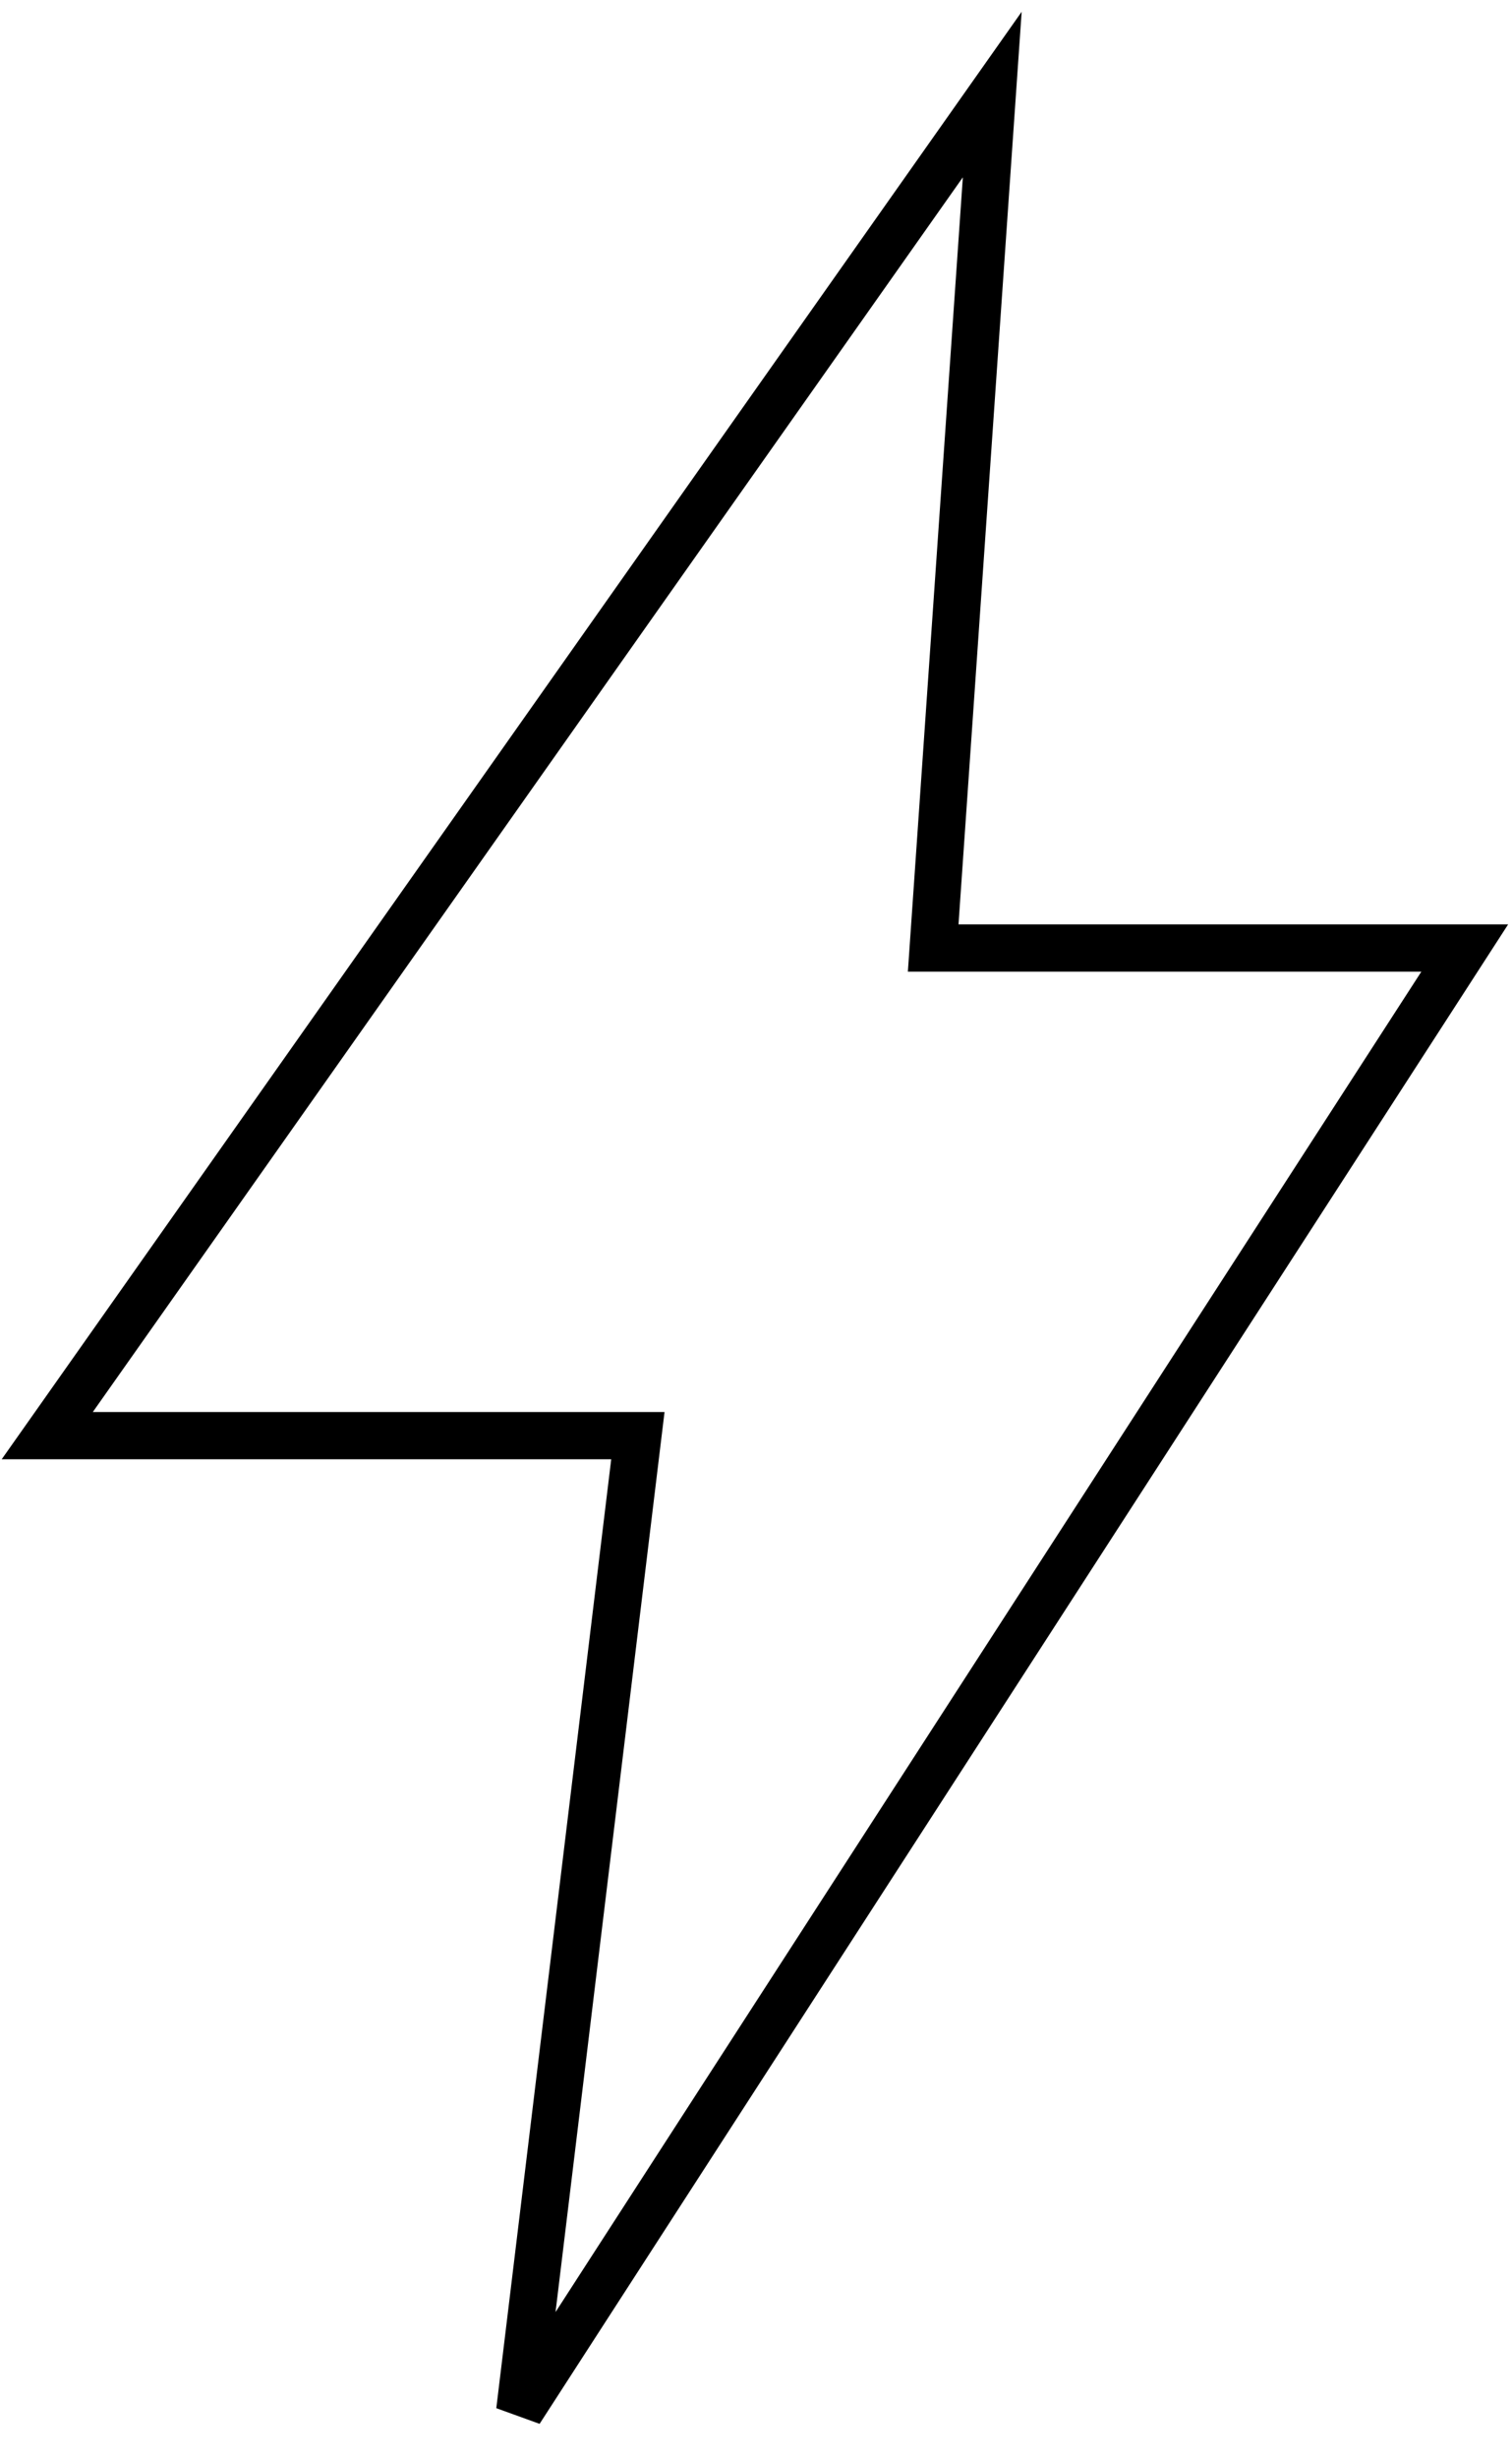 <?xml version="1.0" encoding="UTF-8"?> <svg xmlns="http://www.w3.org/2000/svg" width="32" height="52" viewBox="0 0 32 52" fill="none"> <path d="M1 30.368L21 2L19.75 20.053H31L11 51L13.5 30.368H1Z" stroke="black"></path> </svg> 